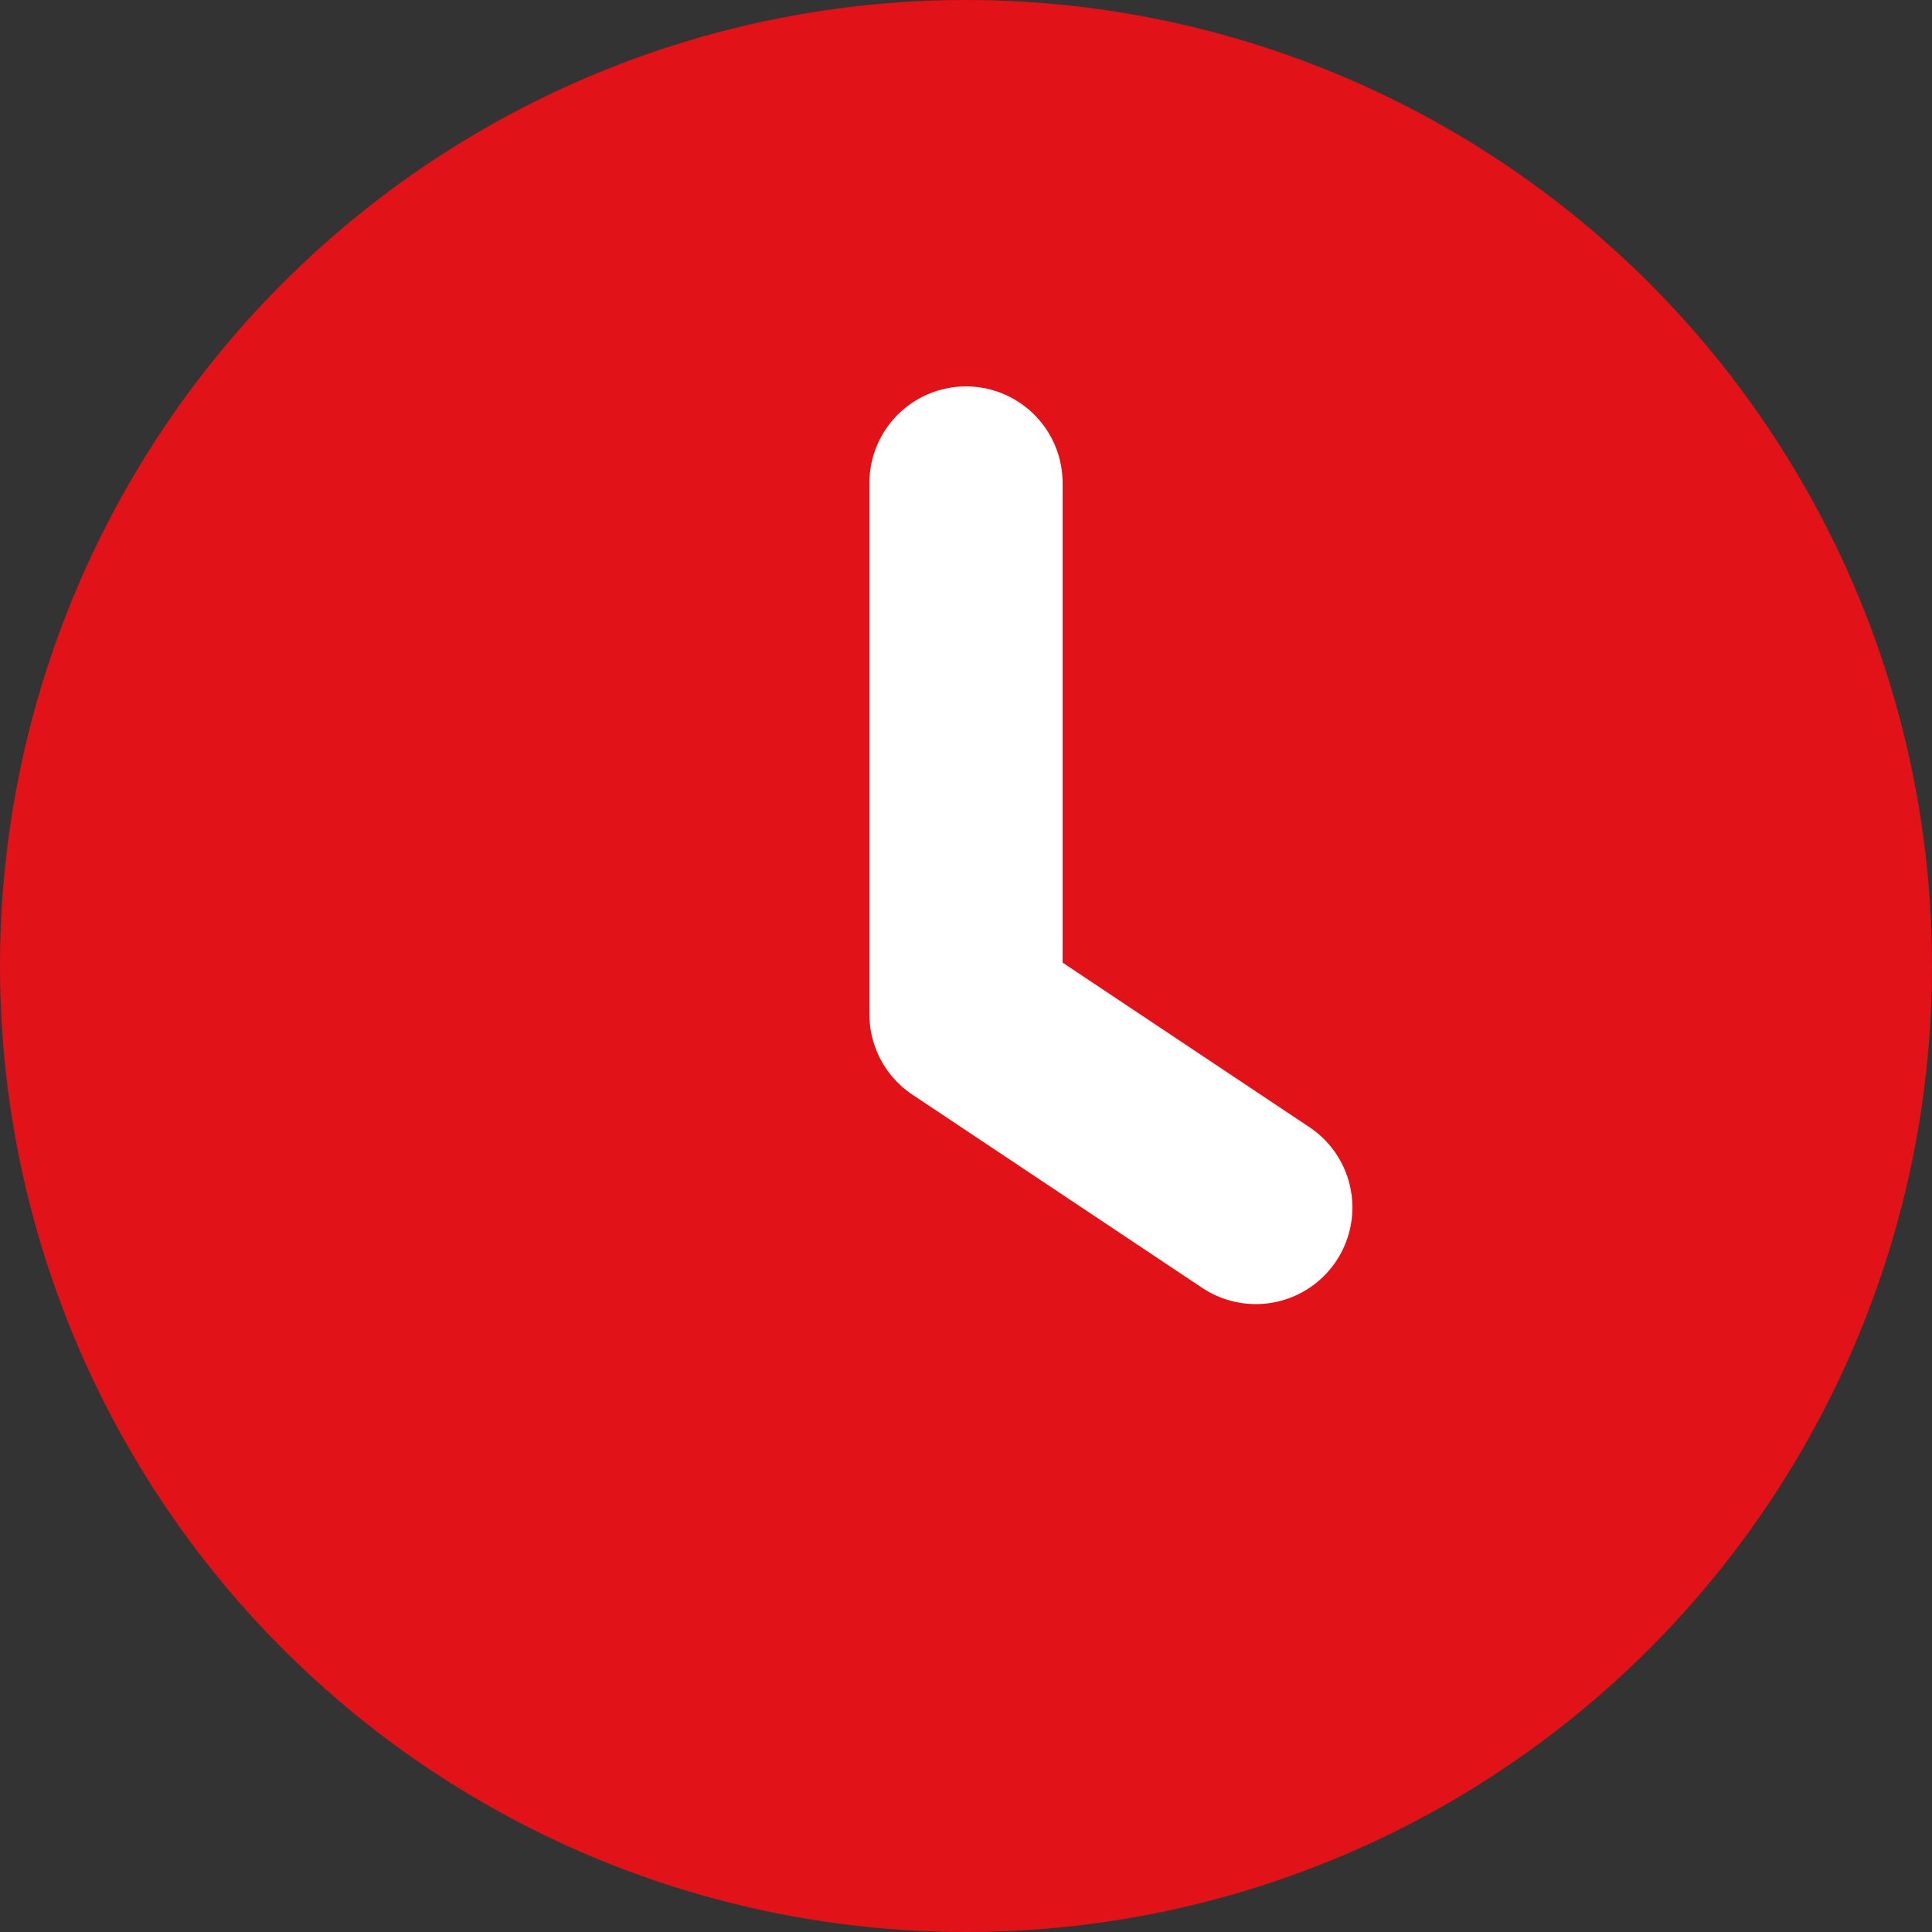<svg width="20" height="20" viewBox="0 0 20 20" fill="none" xmlns="http://www.w3.org/2000/svg">
<rect x="0" y="0" width="20" height="20" fill="#333333" stroke="none"/>
<circle cx="10" cy="10" r="10" fill="#E21219"/>
<path d="M10 5V10.5L13 12.5" stroke="white" stroke-width="2" stroke-linecap="round" stroke-linejoin="round"/>
</svg>
